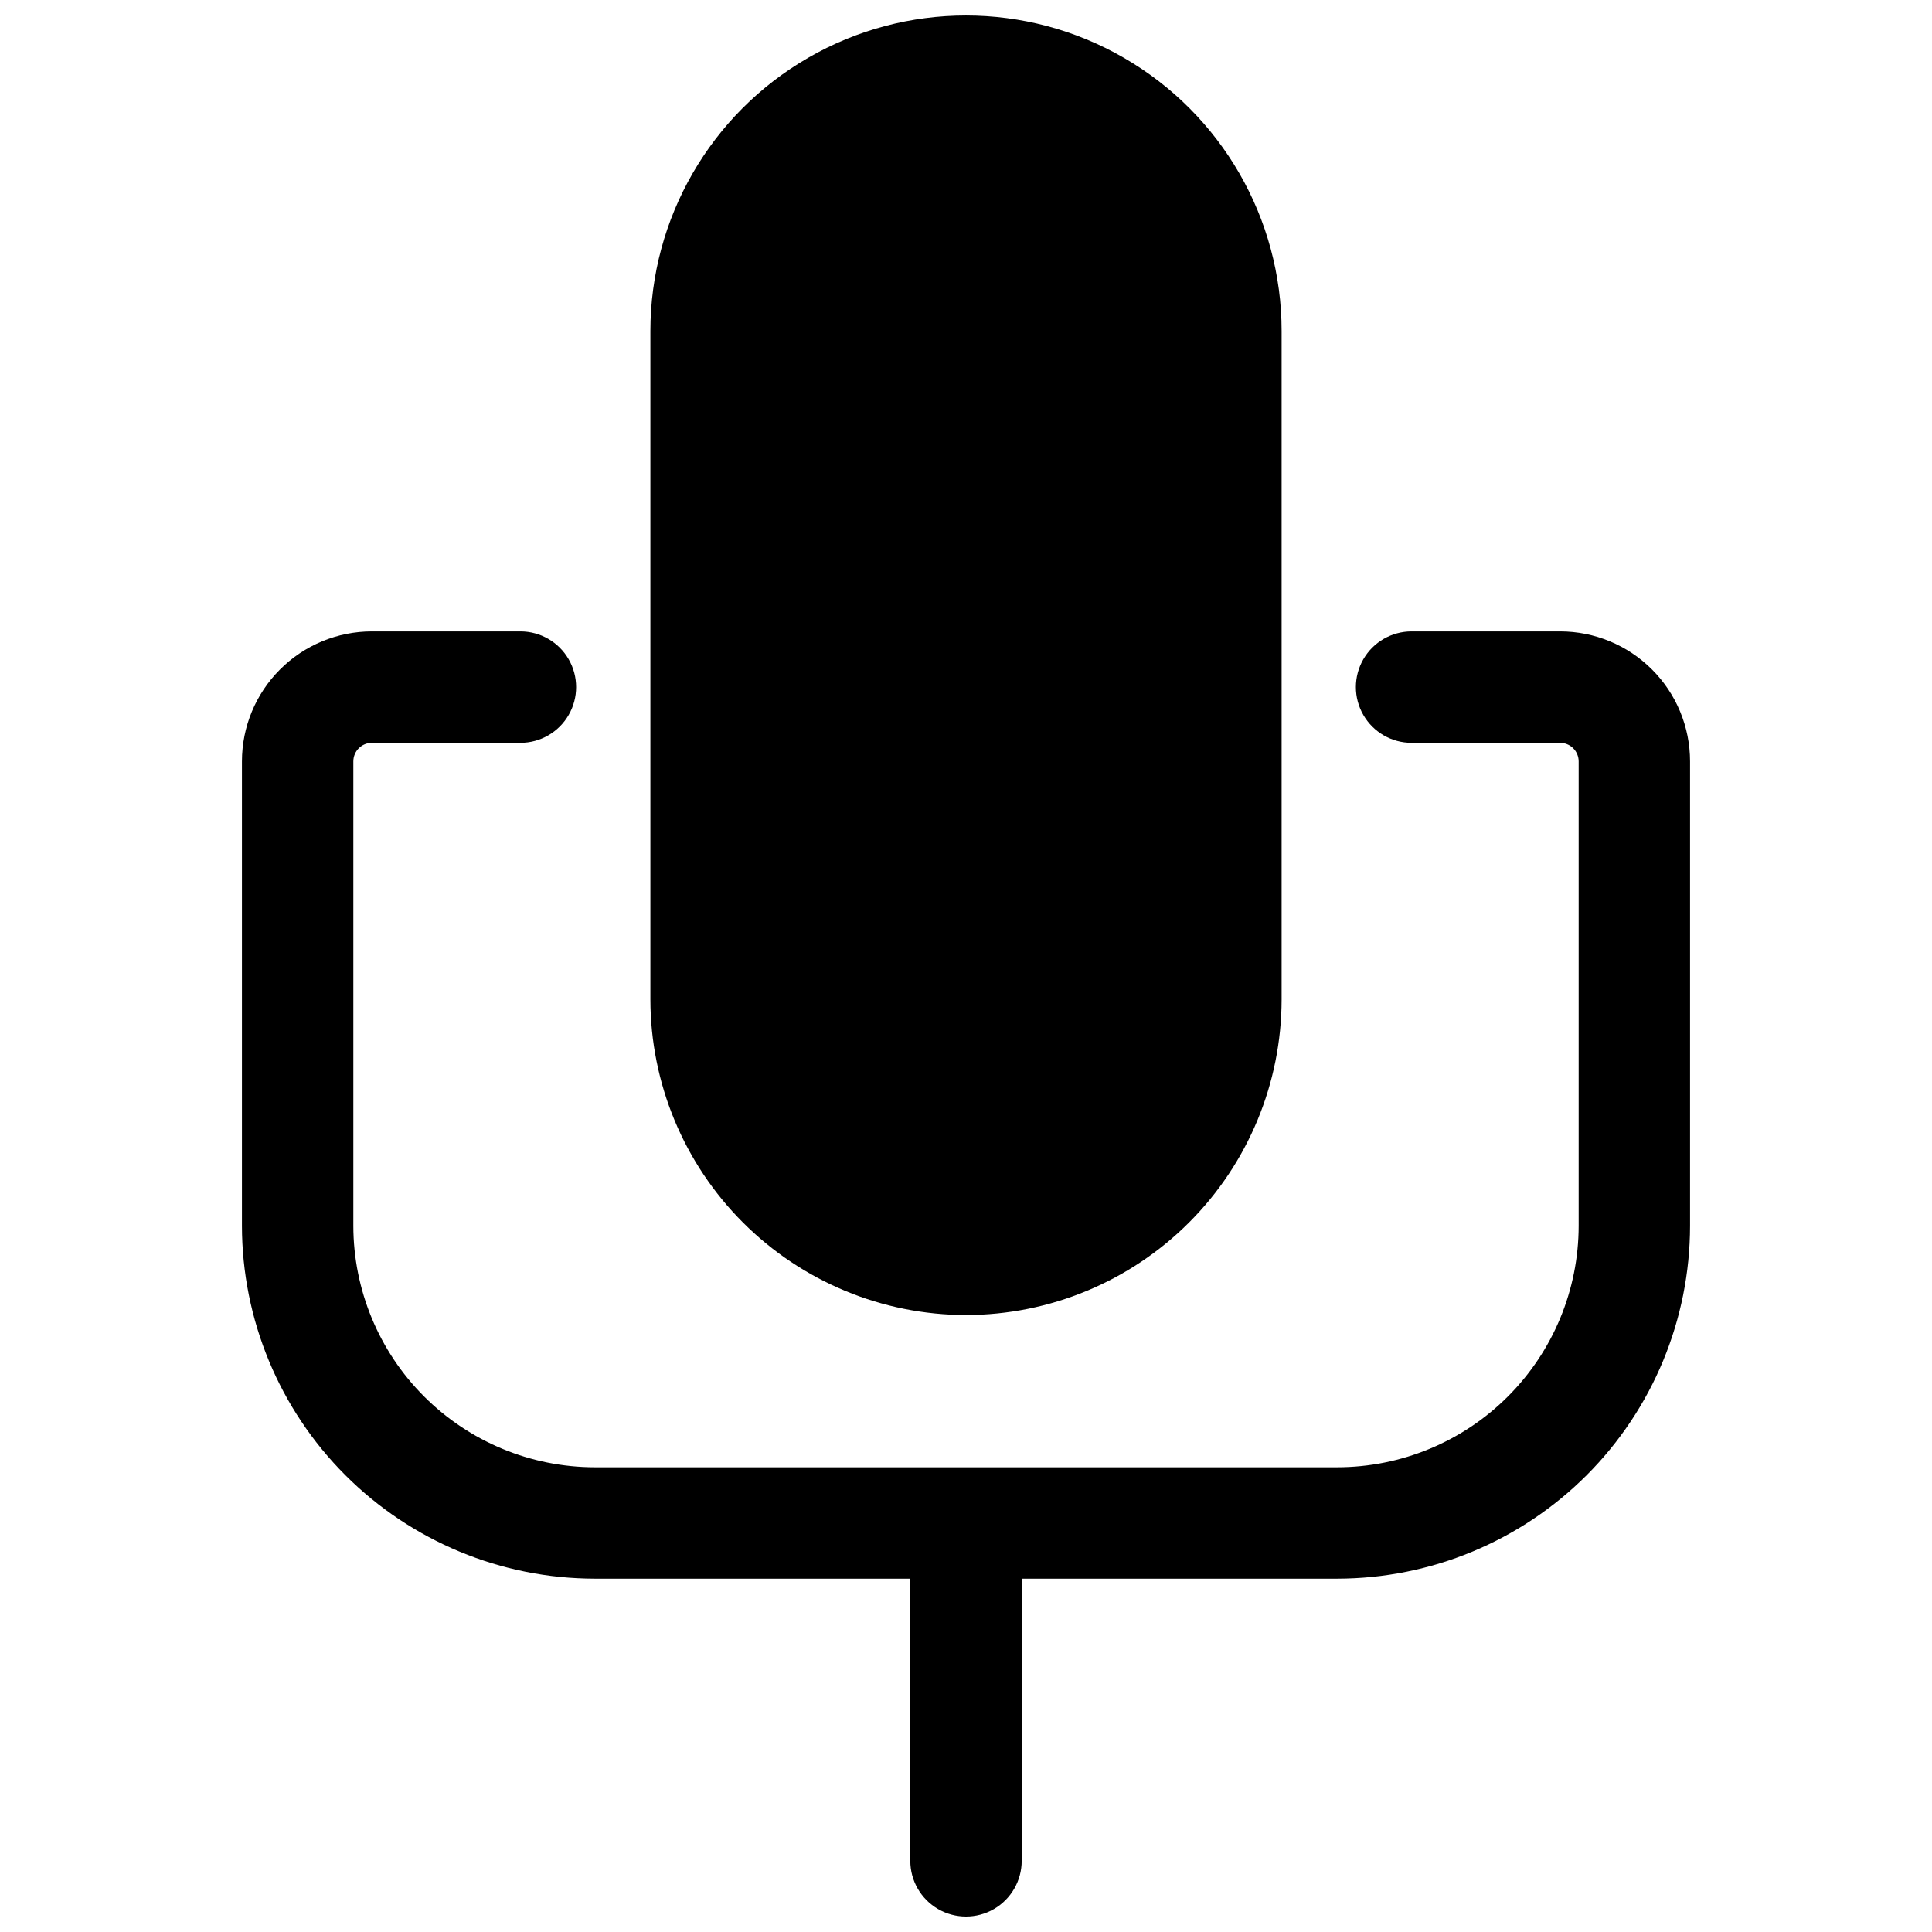 <?xml version="1.0" encoding="UTF-8"?>
<!-- Uploaded to: ICON Repo, www.svgrepo.com, Generator: ICON Repo Mixer Tools -->
<svg width="800px" height="800px" version="1.1" viewBox="144 144 512 512" xmlns="http://www.w3.org/2000/svg">
 <defs>
  <clipPath id="b">
   <path d="m208 311h384v340.9h-384z"/>
  </clipPath>
  <clipPath id="a">
   <path d="m316 148.09h168v344.91h-168z"/>
  </clipPath>
 </defs>
 <g>
  <g clip-path="url(#b)">
   <path d="m557.44 311.33h-39.359c-5.273 0-10.145 2.816-12.781 7.383-2.637 4.566-2.637 10.191 0 14.758s7.508 7.383 12.781 7.383h39.359c1.305 0 2.559 0.516 3.481 1.441 0.922 0.922 1.441 2.172 1.441 3.477v123.11c-0.02 16.957-6.766 33.215-18.758 45.203-11.988 11.992-28.246 18.734-45.203 18.758h-196.8c-16.957-0.023-33.211-6.766-45.203-18.758-11.992-11.988-18.734-28.246-18.758-45.203v-123.11c0-2.715 2.203-4.918 4.922-4.918h39.359c5.273 0 10.145-2.816 12.781-7.383s2.637-10.191 0-14.758c-2.637-4.566-7.508-7.383-12.781-7.383h-39.359c-9.133 0-17.895 3.629-24.352 10.09-6.461 6.457-10.09 15.219-10.09 24.352v123.11c0.031 24.785 9.887 48.543 27.414 66.07 17.523 17.523 41.285 27.383 66.066 27.41h83.641v74.785c0 5.273 2.812 10.145 7.379 12.781 4.566 2.637 10.195 2.637 14.762 0s7.379-7.508 7.379-12.781v-74.785h83.641c24.785-0.027 48.543-9.887 66.07-27.41 17.523-17.527 27.383-41.285 27.41-66.07v-123.11c0-9.133-3.629-17.895-10.086-24.352-6.461-6.461-15.219-10.09-24.355-10.09z"/>
  </g>
  <g clip-path="url(#a)">
   <path d="m400 492.5c22.172-0.027 43.434-8.848 59.113-24.527 15.68-15.68 24.5-36.938 24.527-59.113v-177.12c0-29.883-15.945-57.492-41.82-72.434-25.879-14.941-57.762-14.941-83.641 0-25.879 14.941-41.82 42.551-41.82 72.434v177.12c0.023 22.176 8.844 43.434 24.523 59.113 15.684 15.68 36.941 24.5 59.117 24.527z"/>
  </g>
 </g>
</svg>